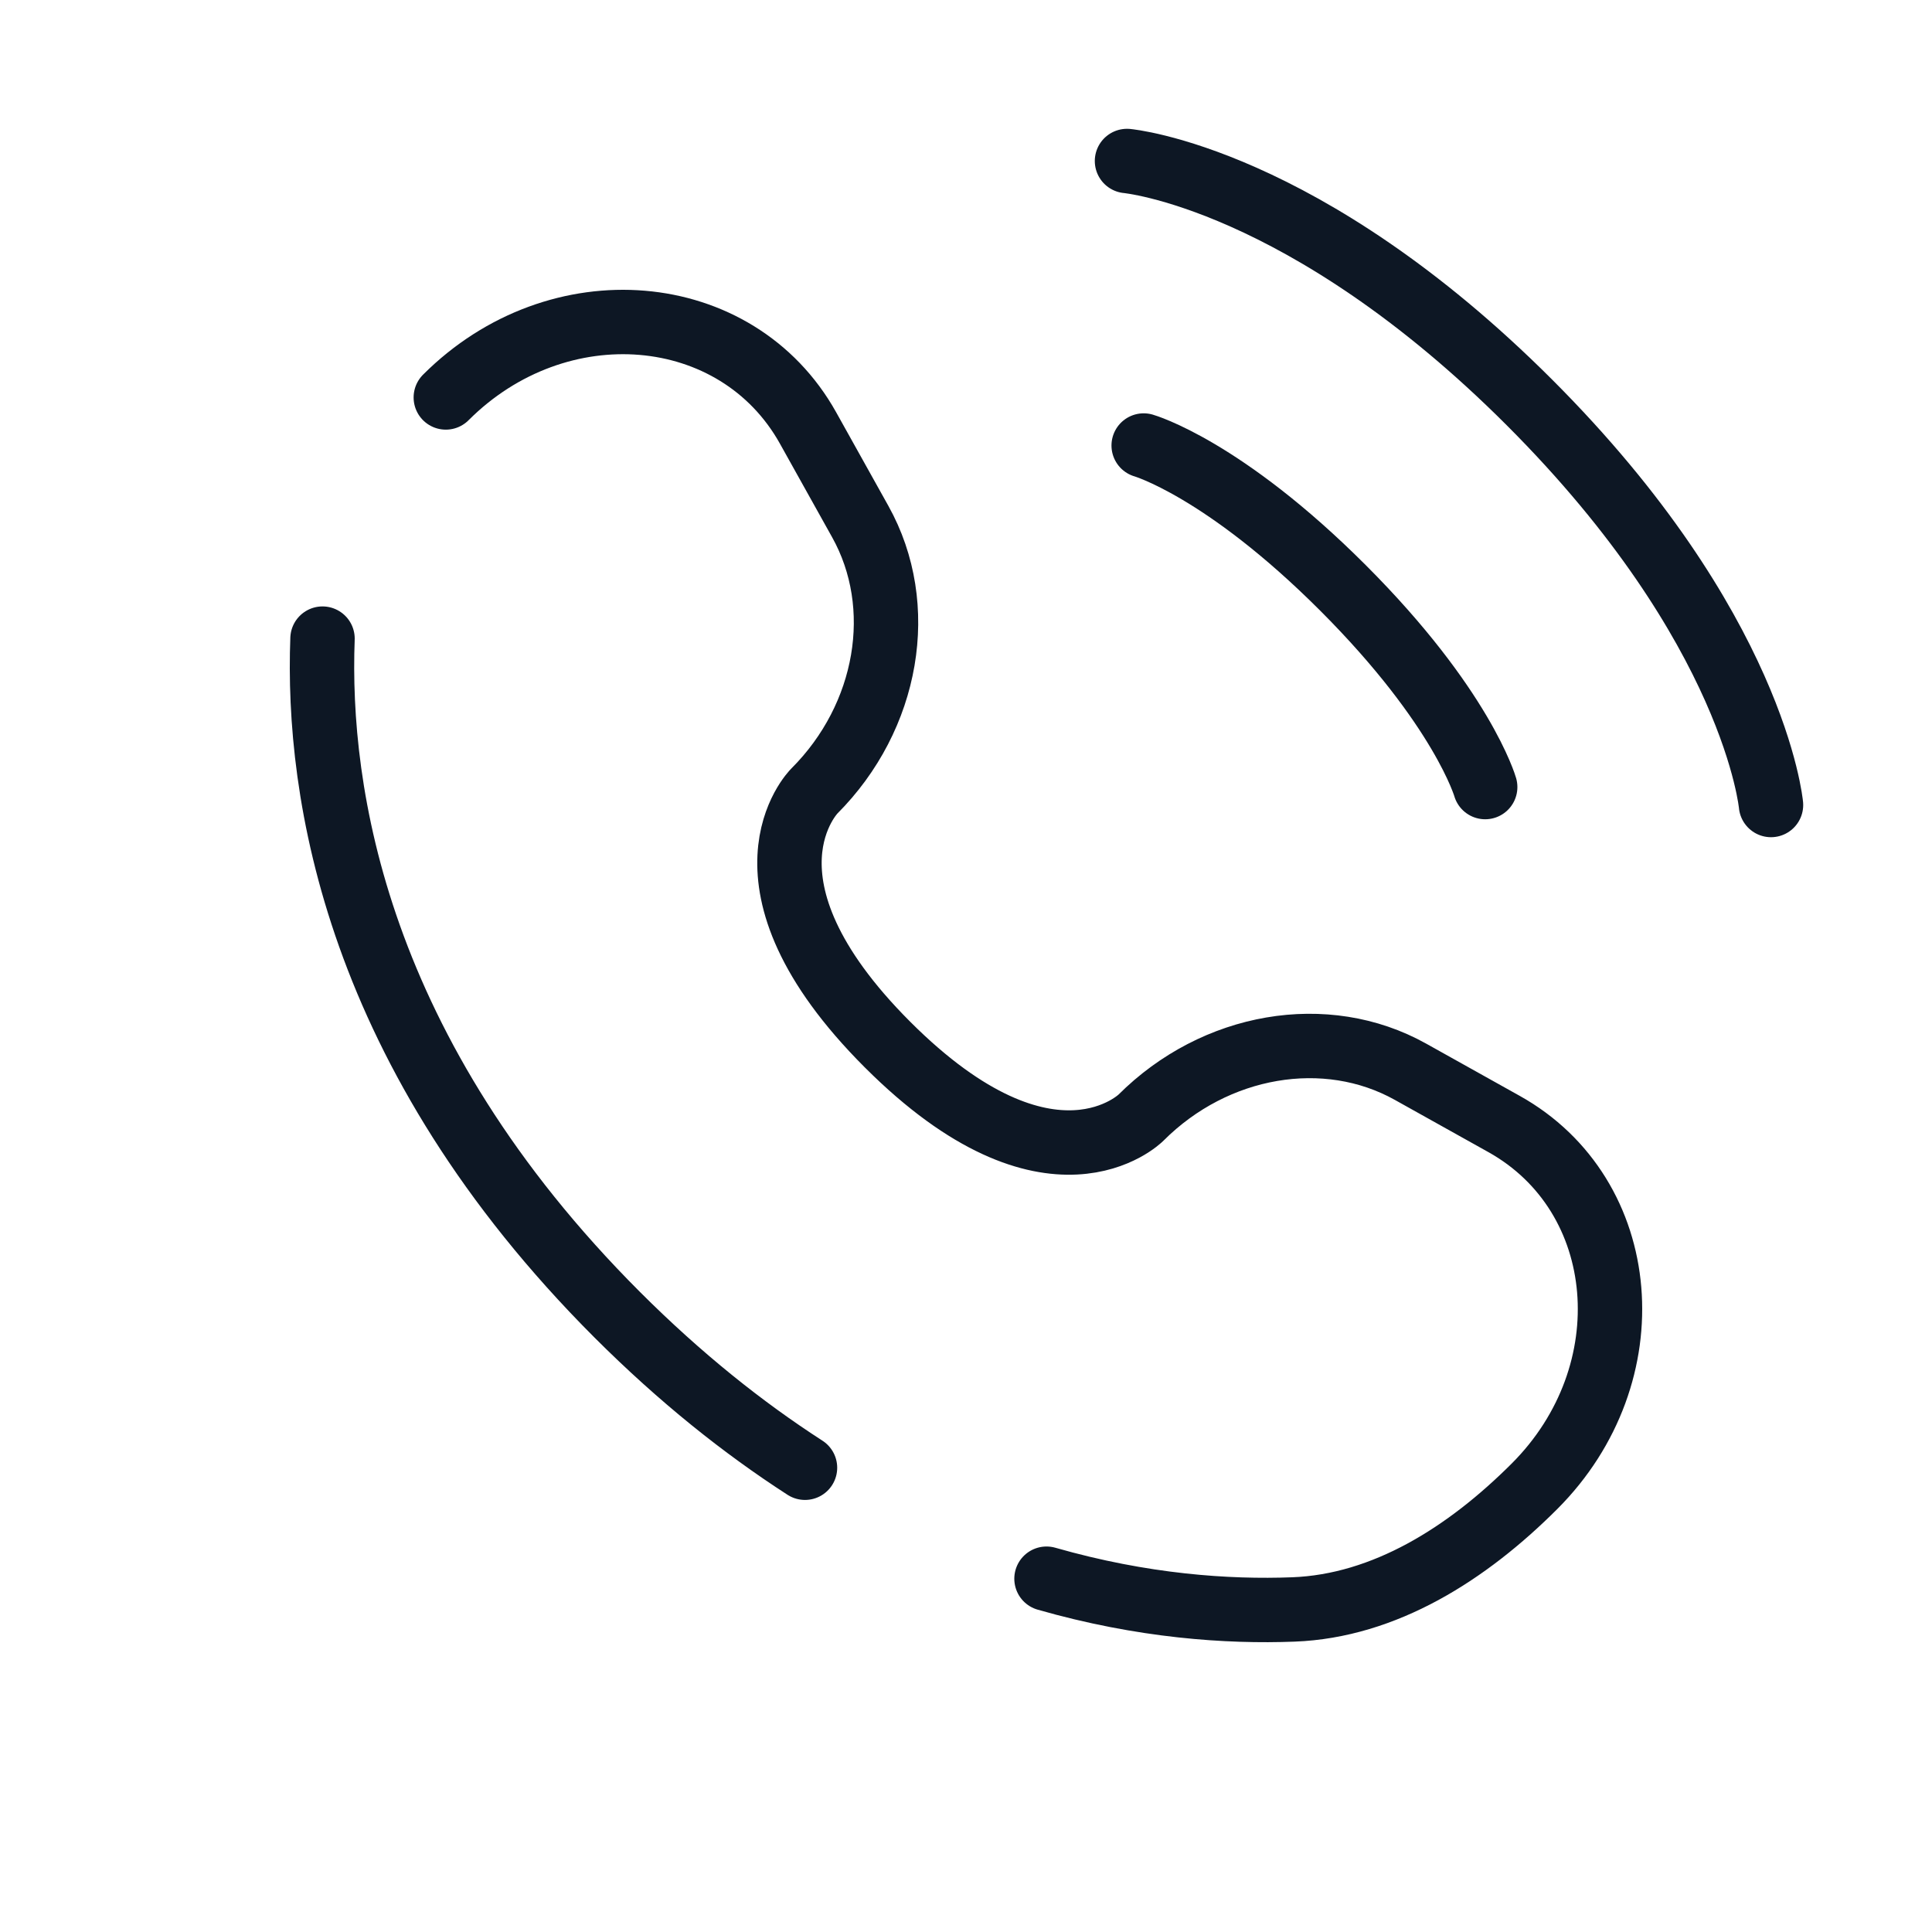 <?xml version="1.0" encoding="UTF-8"?> <svg xmlns="http://www.w3.org/2000/svg" width="60" height="60" viewBox="0 0 60 60" fill="none"><path d="M35 5C35 5 40.5 5.5 47.5 12.5C54.5 19.5 55 25 55 25" stroke="#0D1724" stroke-width="2" stroke-linecap="round"></path><path d="M35.518 13.836C35.518 13.836 37.993 14.543 41.705 18.255C45.417 21.968 46.124 24.443 46.124 24.443" stroke="#0D1724" stroke-width="2" stroke-linecap="round"></path><path d="M10.016 19.833C9.836 24.603 11.043 32.704 19.169 40.831C21.13 42.791 23.089 44.349 25 45.582M13.845 12.343C17.327 8.861 22.883 9.329 25.094 13.29L26.716 16.198C28.181 18.822 27.593 22.263 25.287 24.57C25.287 24.57 22.49 27.367 27.561 32.439C32.631 37.509 35.431 34.713 35.431 34.713C37.737 32.407 41.178 31.819 43.802 33.283L46.709 34.906C50.672 37.117 51.139 42.673 47.657 46.156C45.565 48.248 43.001 49.876 40.167 49.983C38.132 50.061 35.491 49.885 32.5 49.028" stroke="#0D1724" stroke-width="2" stroke-linecap="round"></path></svg> 